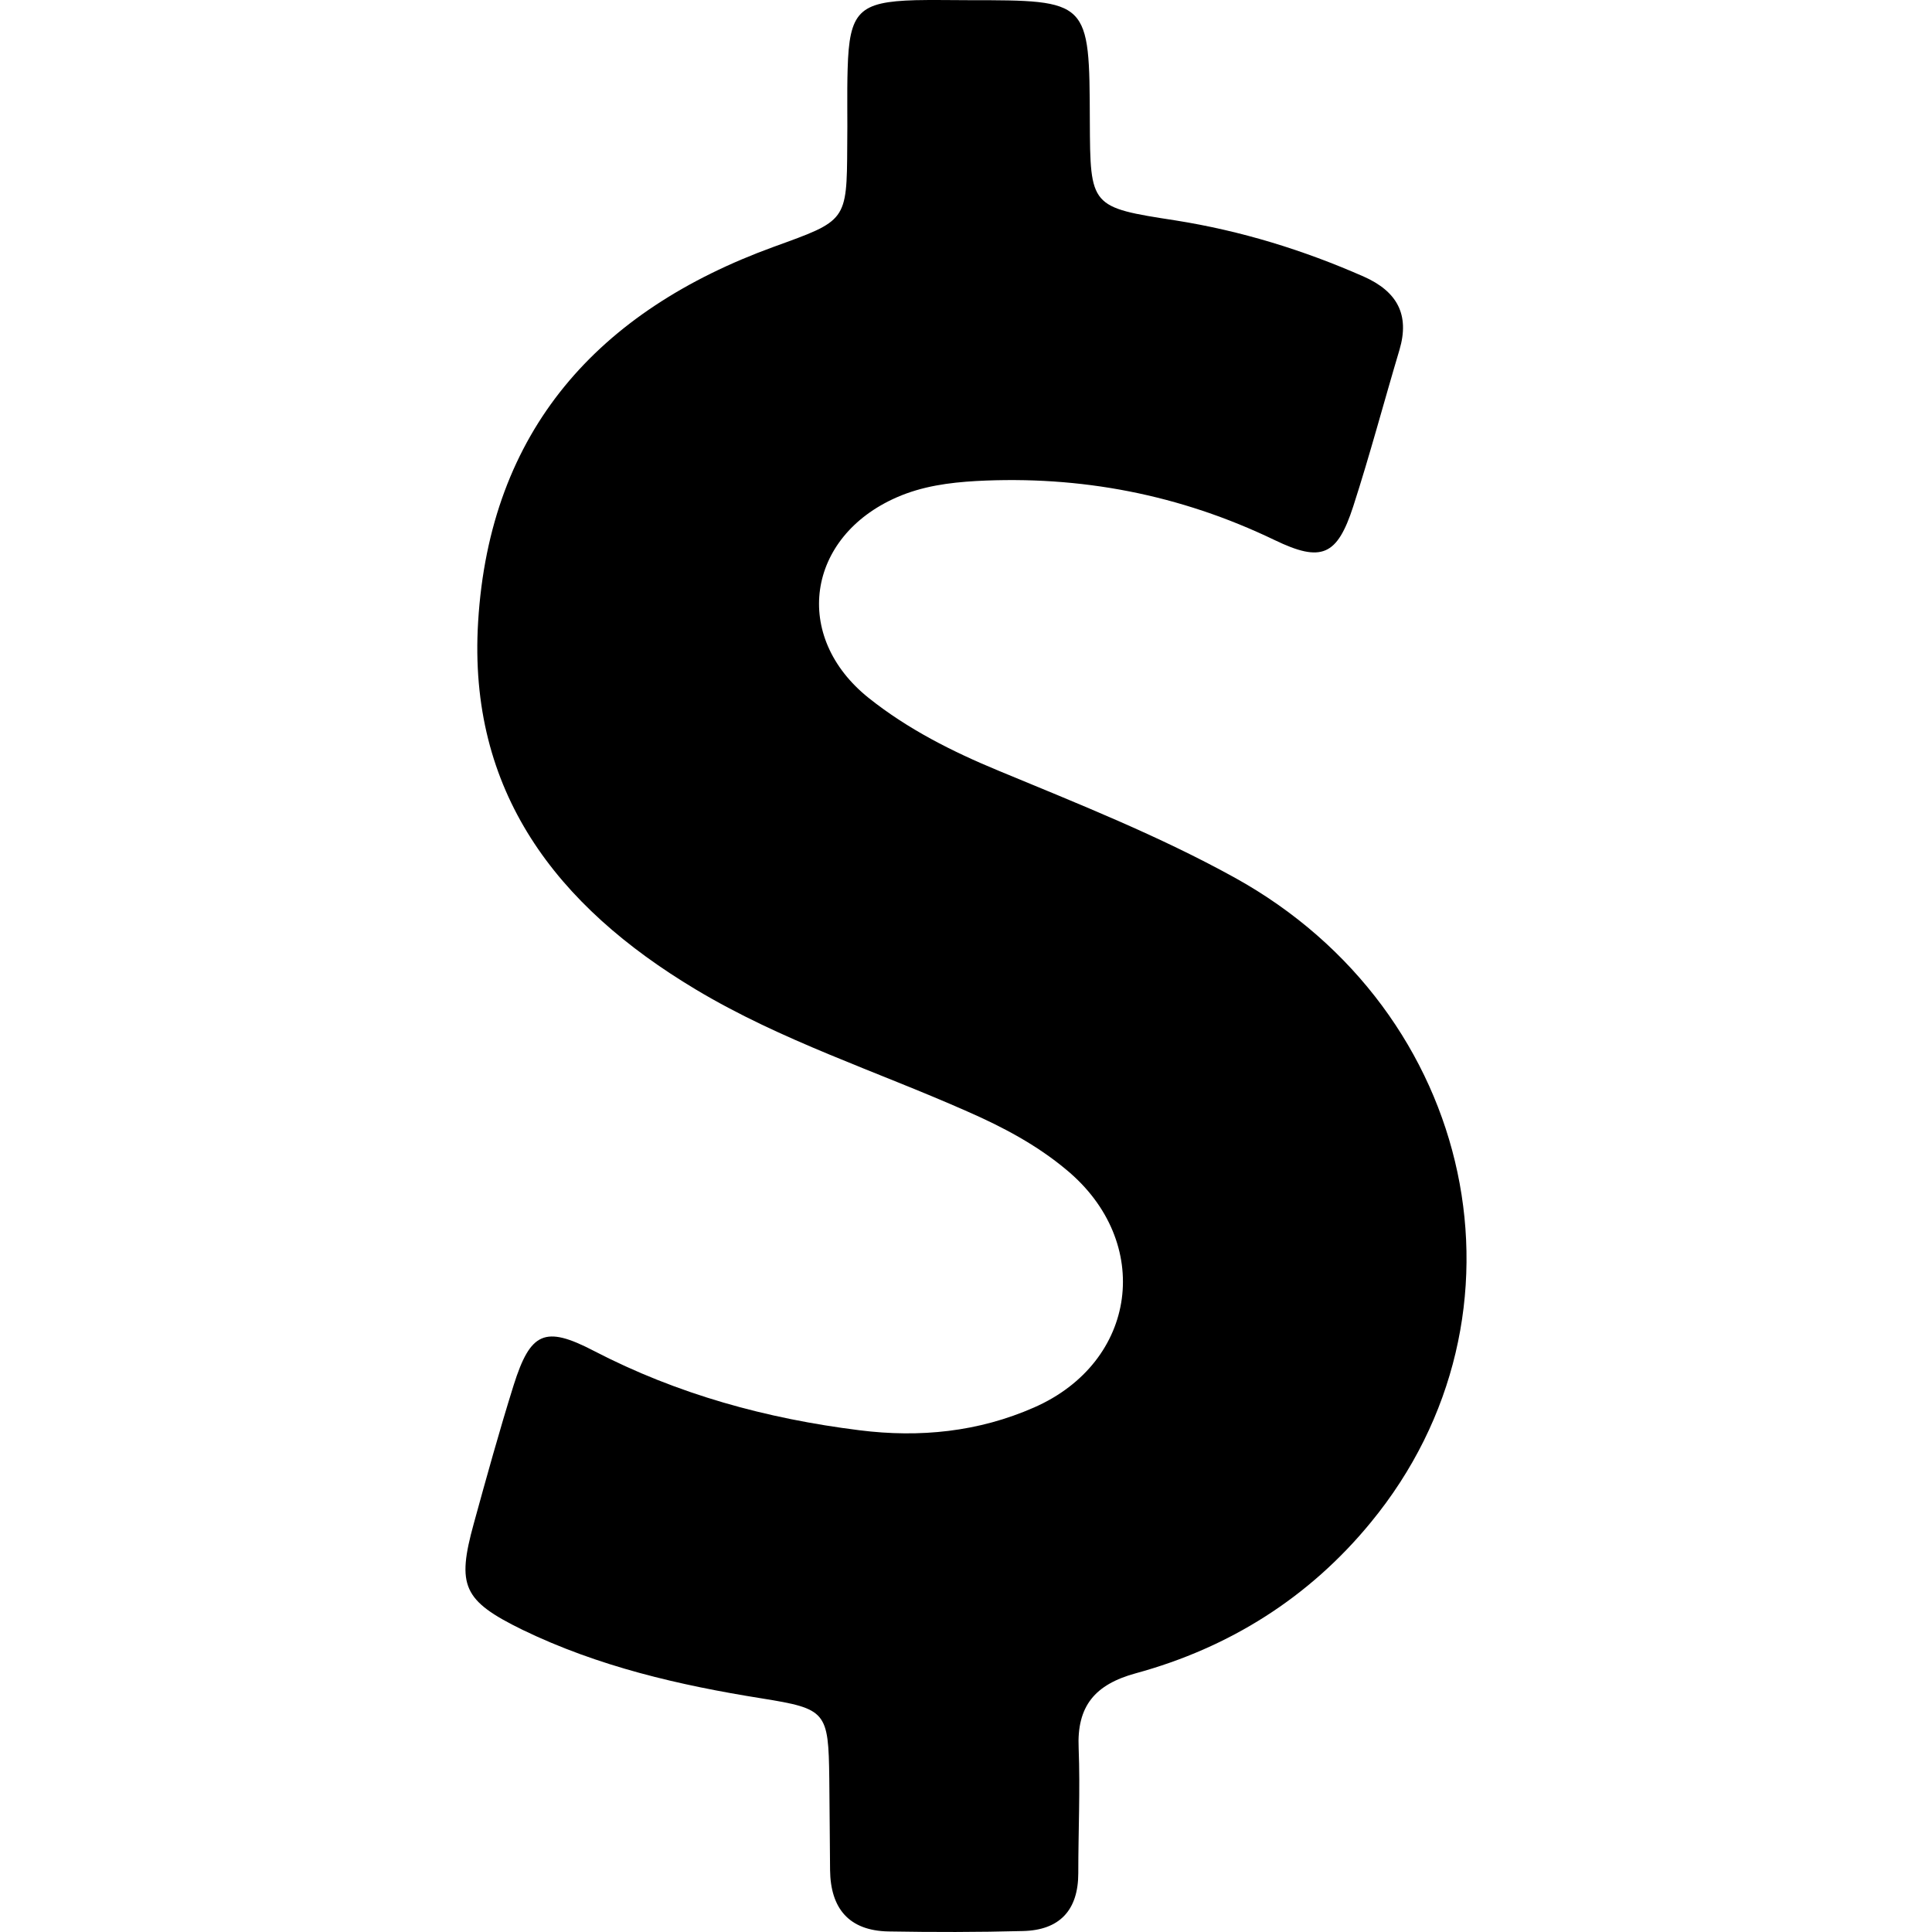 <svg width="42" height="42" viewBox="0 0 42 42" fill="none" xmlns="http://www.w3.org/2000/svg">
<path d="M26.841 19.079C25.193 18.168 23.441 17.474 21.706 16.754C20.7 16.338 19.737 15.852 18.887 15.175C17.212 13.839 17.533 11.671 19.494 10.812C20.049 10.569 20.63 10.491 21.22 10.457C23.493 10.335 25.653 10.751 27.708 11.74C28.732 12.235 29.07 12.079 29.417 11.012C29.782 9.884 30.085 8.739 30.424 7.603C30.649 6.839 30.371 6.336 29.651 6.015C28.333 5.434 26.98 5.018 25.557 4.792C23.701 4.506 23.701 4.497 23.692 2.632C23.683 0.004 23.683 0.004 21.047 0.004C20.665 0.004 20.283 -0.005 19.901 0.004C18.67 0.039 18.462 0.255 18.427 1.496C18.41 2.051 18.427 2.606 18.418 3.17C18.41 4.818 18.401 4.792 16.822 5.365C13.005 6.753 10.646 9.355 10.394 13.519C10.169 17.205 12.095 19.695 15.122 21.508C16.987 22.627 19.051 23.286 21.029 24.162C21.801 24.5 22.538 24.891 23.18 25.428C25.08 26.999 24.733 29.61 22.478 30.598C21.272 31.128 19.997 31.258 18.687 31.093C16.666 30.841 14.732 30.312 12.91 29.367C11.843 28.811 11.531 28.959 11.166 30.113C10.854 31.11 10.576 32.116 10.299 33.123C9.926 34.476 10.065 34.797 11.357 35.43C13.005 36.228 14.766 36.636 16.562 36.922C17.967 37.148 18.01 37.208 18.028 38.666C18.037 39.325 18.037 39.993 18.045 40.652C18.054 41.485 18.453 41.971 19.312 41.988C20.283 42.005 21.263 42.005 22.235 41.979C23.033 41.962 23.441 41.528 23.441 40.721C23.441 39.819 23.484 38.908 23.449 38.006C23.406 37.087 23.805 36.618 24.69 36.376C26.728 35.82 28.463 34.727 29.799 33.097C33.512 28.586 32.098 21.985 26.841 19.079Z" fill="black"/>
</svg>
